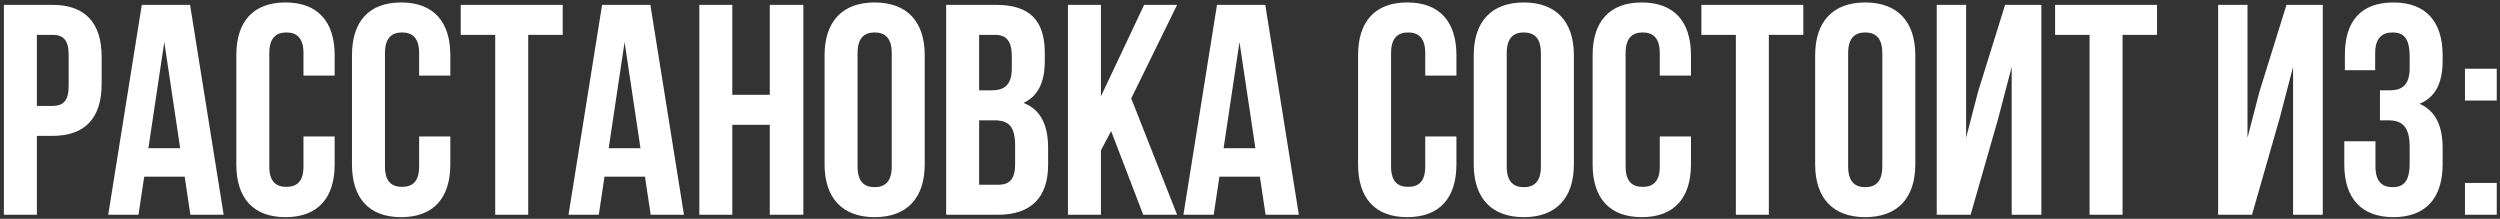 <?xml version="1.0" encoding="UTF-8"?> <svg xmlns="http://www.w3.org/2000/svg" width="617" height="54" viewBox="0 0 617 54" fill="none"><rect x="0" y="0" width="617" height="54" fill="#333333" stroke="none"/> <path d="M12.948 1.2C21.088 1.2 25.084 5.714 25.084 14.002V20.736C25.084 29.024 21.088 33.538 12.948 33.538H9.1V53H0.96V1.2H12.948ZM12.948 8.6H9.1V26.138H12.948C15.538 26.138 16.944 24.954 16.944 21.254V13.484C16.944 9.784 15.538 8.6 12.948 8.6ZM46.91 1.2L55.199 53H46.984L45.578 43.602H35.589L34.182 53H26.709L34.996 1.2H46.91ZM40.547 10.376L36.624 36.572H44.468L40.547 10.376ZM74.899 33.686H82.595V40.568C82.595 48.856 78.451 53.592 70.459 53.592C62.467 53.592 58.323 48.856 58.323 40.568V13.632C58.323 5.344 62.467 0.608 70.459 0.608C78.451 0.608 82.595 5.344 82.595 13.632V18.664H74.899V13.114C74.899 9.414 73.271 8.008 70.681 8.008C68.091 8.008 66.463 9.414 66.463 13.114V41.086C66.463 44.786 68.091 46.118 70.681 46.118C73.271 46.118 74.899 44.786 74.899 41.086V33.686ZM103.444 33.686H111.14V40.568C111.14 48.856 106.996 53.592 99.004 53.592C91.012 53.592 86.868 48.856 86.868 40.568V13.632C86.868 5.344 91.012 0.608 99.004 0.608C106.996 0.608 111.14 5.344 111.14 13.632V18.664H103.444V13.114C103.444 9.414 101.816 8.008 99.226 8.008C96.636 8.008 95.008 9.414 95.008 13.114V41.086C95.008 44.786 96.636 46.118 99.226 46.118C101.816 46.118 103.444 44.786 103.444 41.086V33.686ZM113.711 8.6V1.2H138.871V8.6H130.361V53H122.221V8.6H113.711ZM160.512 1.2L168.8 53H160.586L159.18 43.602H149.19L147.784 53H140.31L148.598 1.2H160.512ZM154.148 10.376L150.226 36.572H158.07L154.148 10.376ZM180.731 30.8V53H172.591V1.2H180.731V23.4H189.981V1.2H198.269V53H189.981V30.8H180.731ZM211.645 13.114V41.086C211.645 44.786 213.273 46.192 215.863 46.192C218.453 46.192 220.081 44.786 220.081 41.086V13.114C220.081 9.414 218.453 8.008 215.863 8.008C213.273 8.008 211.645 9.414 211.645 13.114ZM203.505 40.568V13.632C203.505 5.344 207.871 0.608 215.863 0.608C223.855 0.608 228.221 5.344 228.221 13.632V40.568C228.221 48.856 223.855 53.592 215.863 53.592C207.871 53.592 203.505 48.856 203.505 40.568ZM245.795 1.2C254.231 1.2 257.857 5.122 257.857 13.114V14.964C257.857 20.292 256.229 23.696 252.603 25.398C256.969 27.1 258.671 31.022 258.671 36.498V40.716C258.671 48.708 254.453 53 246.313 53H233.511V1.2H245.795ZM245.277 29.69H241.651V45.6H246.313C249.051 45.6 250.531 44.342 250.531 40.494V35.98C250.531 31.17 248.977 29.69 245.277 29.69ZM245.573 8.6H241.651V22.29H244.833C247.867 22.29 249.717 20.958 249.717 16.814V13.928C249.717 10.228 248.459 8.6 245.573 8.6ZM282.147 53L274.229 32.354L271.713 37.09V53H263.573V1.2H271.713V23.77L282.369 1.2H290.509L279.187 24.288L290.509 53H282.147ZM312.27 1.2L320.558 53H312.344L310.938 43.602H300.948L299.542 53H292.068L300.356 1.2H312.27ZM305.906 10.376L301.984 36.572H309.828L305.906 10.376ZM351.749 33.686H359.445V40.568C359.445 48.856 355.301 53.592 347.309 53.592C339.317 53.592 335.173 48.856 335.173 40.568V13.632C335.173 5.344 339.317 0.608 347.309 0.608C355.301 0.608 359.445 5.344 359.445 13.632V18.664H351.749V13.114C351.749 9.414 350.121 8.008 347.531 8.008C344.941 8.008 343.313 9.414 343.313 13.114V41.086C343.313 44.786 344.941 46.118 347.531 46.118C350.121 46.118 351.749 44.786 351.749 41.086V33.686ZM371.858 13.114V41.086C371.858 44.786 373.486 46.192 376.076 46.192C378.666 46.192 380.294 44.786 380.294 41.086V13.114C380.294 9.414 378.666 8.008 376.076 8.008C373.486 8.008 371.858 9.414 371.858 13.114ZM363.718 40.568V13.632C363.718 5.344 368.084 0.608 376.076 0.608C384.068 0.608 388.434 5.344 388.434 13.632V40.568C388.434 48.856 384.068 53.592 376.076 53.592C368.084 53.592 363.718 48.856 363.718 40.568ZM409.634 33.686H417.33V40.568C417.33 48.856 413.186 53.592 405.194 53.592C397.202 53.592 393.058 48.856 393.058 40.568V13.632C393.058 5.344 397.202 0.608 405.194 0.608C413.186 0.608 417.33 5.344 417.33 13.632V18.664H409.634V13.114C409.634 9.414 408.006 8.008 405.416 8.008C402.826 8.008 401.198 9.414 401.198 13.114V41.086C401.198 44.786 402.826 46.118 405.416 46.118C408.006 46.118 409.634 44.786 409.634 41.086V33.686ZM419.901 8.6V1.2H445.061V8.6H436.551V53H428.411V8.6H419.901ZM456.12 13.114V41.086C456.12 44.786 457.748 46.192 460.338 46.192C462.928 46.192 464.556 44.786 464.556 41.086V13.114C464.556 9.414 462.928 8.008 460.338 8.008C457.748 8.008 456.12 9.414 456.12 13.114ZM447.98 40.568V13.632C447.98 5.344 452.346 0.608 460.338 0.608C468.33 0.608 472.696 5.344 472.696 13.632V40.568C472.696 48.856 468.33 53.592 460.338 53.592C452.346 53.592 447.98 48.856 447.98 40.568ZM493.155 29.246L486.347 53H477.985V1.2H485.237V33.982L488.197 22.586L494.857 1.2H503.811V53H496.485V16.518L493.155 29.246ZM507.197 8.6V1.2H532.357V8.6H523.847V53H515.707V8.6H507.197ZM562.603 29.246L555.795 53H547.433V1.2H554.685V33.982L557.645 22.586L564.305 1.2H573.259V53H565.933V16.518L562.603 29.246ZM594.701 16.814V13.928C594.701 9.266 593.073 8.008 590.483 8.008C587.893 8.008 586.191 9.414 586.191 13.114V17.332H578.717V13.484C578.717 5.196 582.713 0.608 590.705 0.608C598.697 0.608 602.841 5.344 602.841 13.632V14.964C602.841 20.514 601.065 23.992 597.143 25.62C601.213 27.396 602.841 31.244 602.841 36.498V40.568C602.841 48.856 598.697 53.592 590.705 53.592C582.713 53.592 578.569 48.856 578.569 40.568V34.87H586.265V41.086C586.265 44.786 587.893 46.192 590.483 46.192C593.073 46.192 594.701 44.934 594.701 40.346V36.276C594.701 31.466 593.073 29.69 589.373 29.69H587.375V22.29H589.817C592.851 22.29 594.701 20.958 594.701 16.814ZM608.353 45.156H616.197V53H608.353V45.156ZM608.353 16.962H616.197V24.806H608.353V16.962Z" fill="white"></path> </svg> 